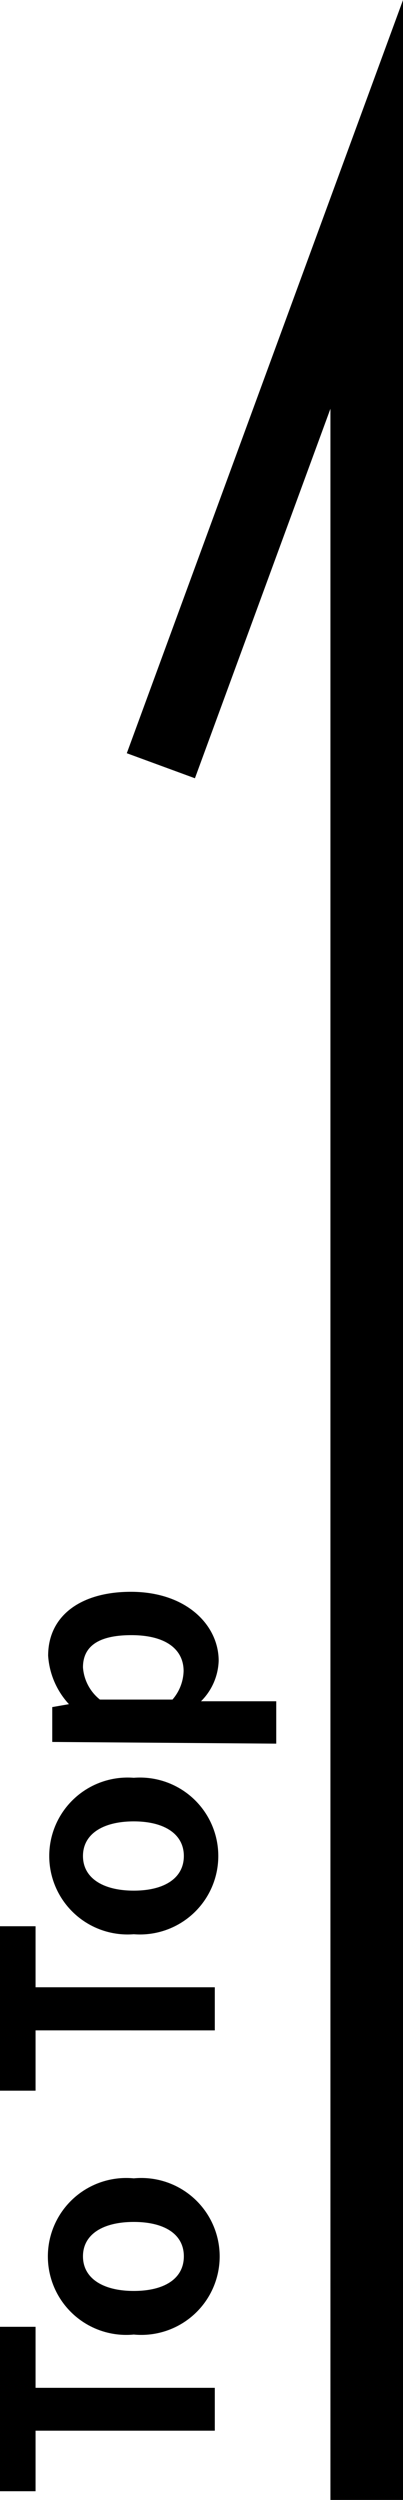 <svg xmlns="http://www.w3.org/2000/svg" viewBox="0 0 16.66 103.23"><g data-name="レイヤー 2"><path fill="none" stroke="#000" stroke-miterlimit="10" stroke-width="3" d="M15.16 103.23V8.44L6.65 31.62"/><path d="M1.47 100.37v2.5H0v-6.79h1.47v2.52h7.41v1.77zm4.06-3.97a3.24 3.24 0 110-6.45 3.24 3.24 0 110 6.45zm0-4.65c-1.27 0-2.1.51-2.1 1.42s.83 1.43 2.1 1.43 2.07-.51 2.07-1.43-.81-1.42-2.07-1.42zm-4.06-7.91v2.49H0v-6.79h1.47v2.52h7.41v1.78zm4.06-3.97a3.24 3.24 0 110-6.46 3.24 3.24 0 110 6.46zm0-4.66c-1.27 0-2.1.52-2.1 1.43s.83 1.43 2.1 1.43 2.07-.52 2.07-1.43-.81-1.43-2.07-1.43zm-3.37-3.28v-1.44l.69-.12a3.26 3.26 0 01-.86-2c0-1.66 1.36-2.64 3.42-2.64 2.3 0 3.63 1.38 3.63 2.85a2.47 2.47 0 01-.73 1.67h3.11V72zm3.27-4.41c-1.28 0-2 .41-2 1.33a1.87 1.87 0 00.7 1.33h3A1.87 1.87 0 007.59 69c0-.86-.69-1.48-2.16-1.48z"/></g></svg>